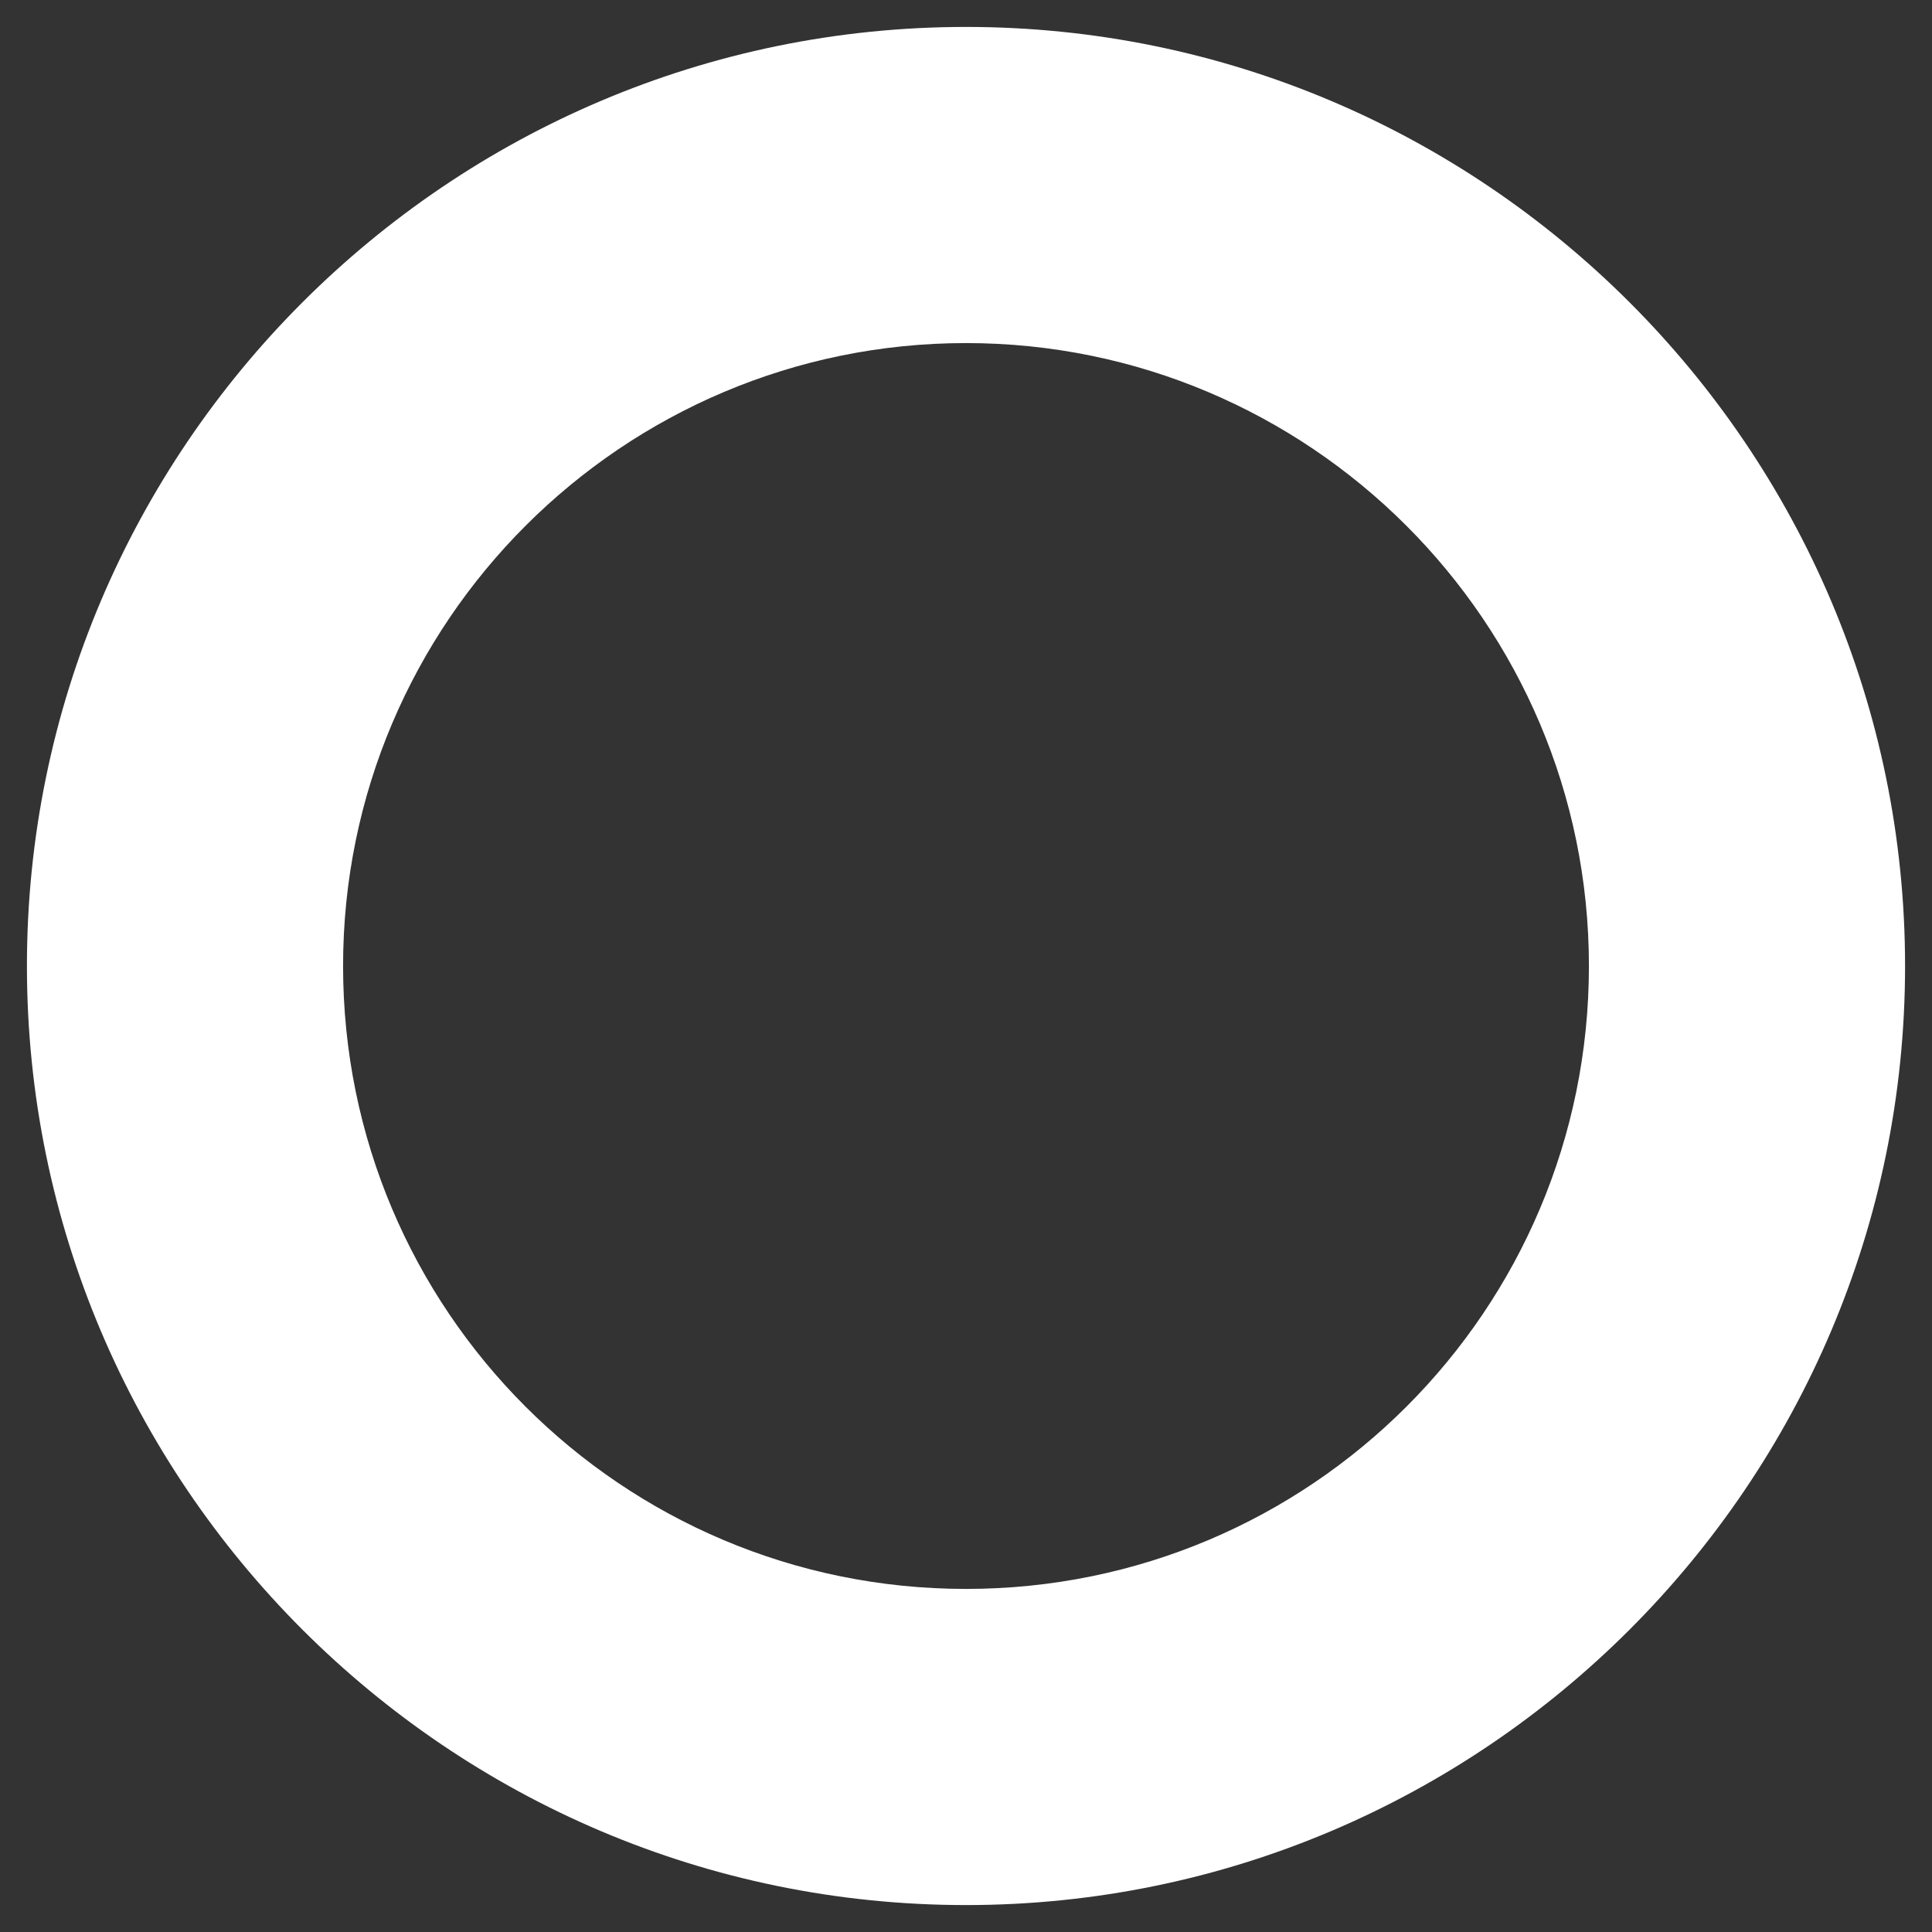 <?xml version="1.0" encoding="UTF-8"?> <svg xmlns="http://www.w3.org/2000/svg" xmlns:xlink="http://www.w3.org/1999/xlink" version="1.1" id="Calque_1" x="0px" y="0px" viewBox="0 0 165 165" style="enable-background:new 0 0 165 165;" xml:space="preserve"><rect x="0" y="0" width="165" height="165" fill="#333333" stroke="none"/> <style type="text/css"> .st0{fill:#D2451C;} .st1{fill:#682045;} .st2{fill:#61A730;} .st3{fill:#005E62;} .st4{fill:#52534A;} .st5{opacity:0.3;fill:#005E62;} .st6{fill:#FFFFFF;} .st7{opacity:0.1;fill:#D1451D;} .st8{opacity:0.2;} .st9{fill:none;} .st10{fill:#D1451D;} .st11{opacity:0.3;fill:#D1451D;} .st12{opacity:0.3;fill:#FFFFFF;} .st13{opacity:0.2;fill:#005E62;} </style> <path class="st6" d="M82.5,162.7c-44.2,0-80.2-36-80.2-80.2s36-80.2,80.2-80.2s80.2,36,80.2,80.2S126.7,162.7,82.5,162.7z M82.5,29.3c-29.3,0-53.2,23.8-53.2,53.2s23.8,53.2,53.2,53.2s53.2-23.8,53.2-53.2S111.8,29.3,82.5,29.3z"></path> </svg> 